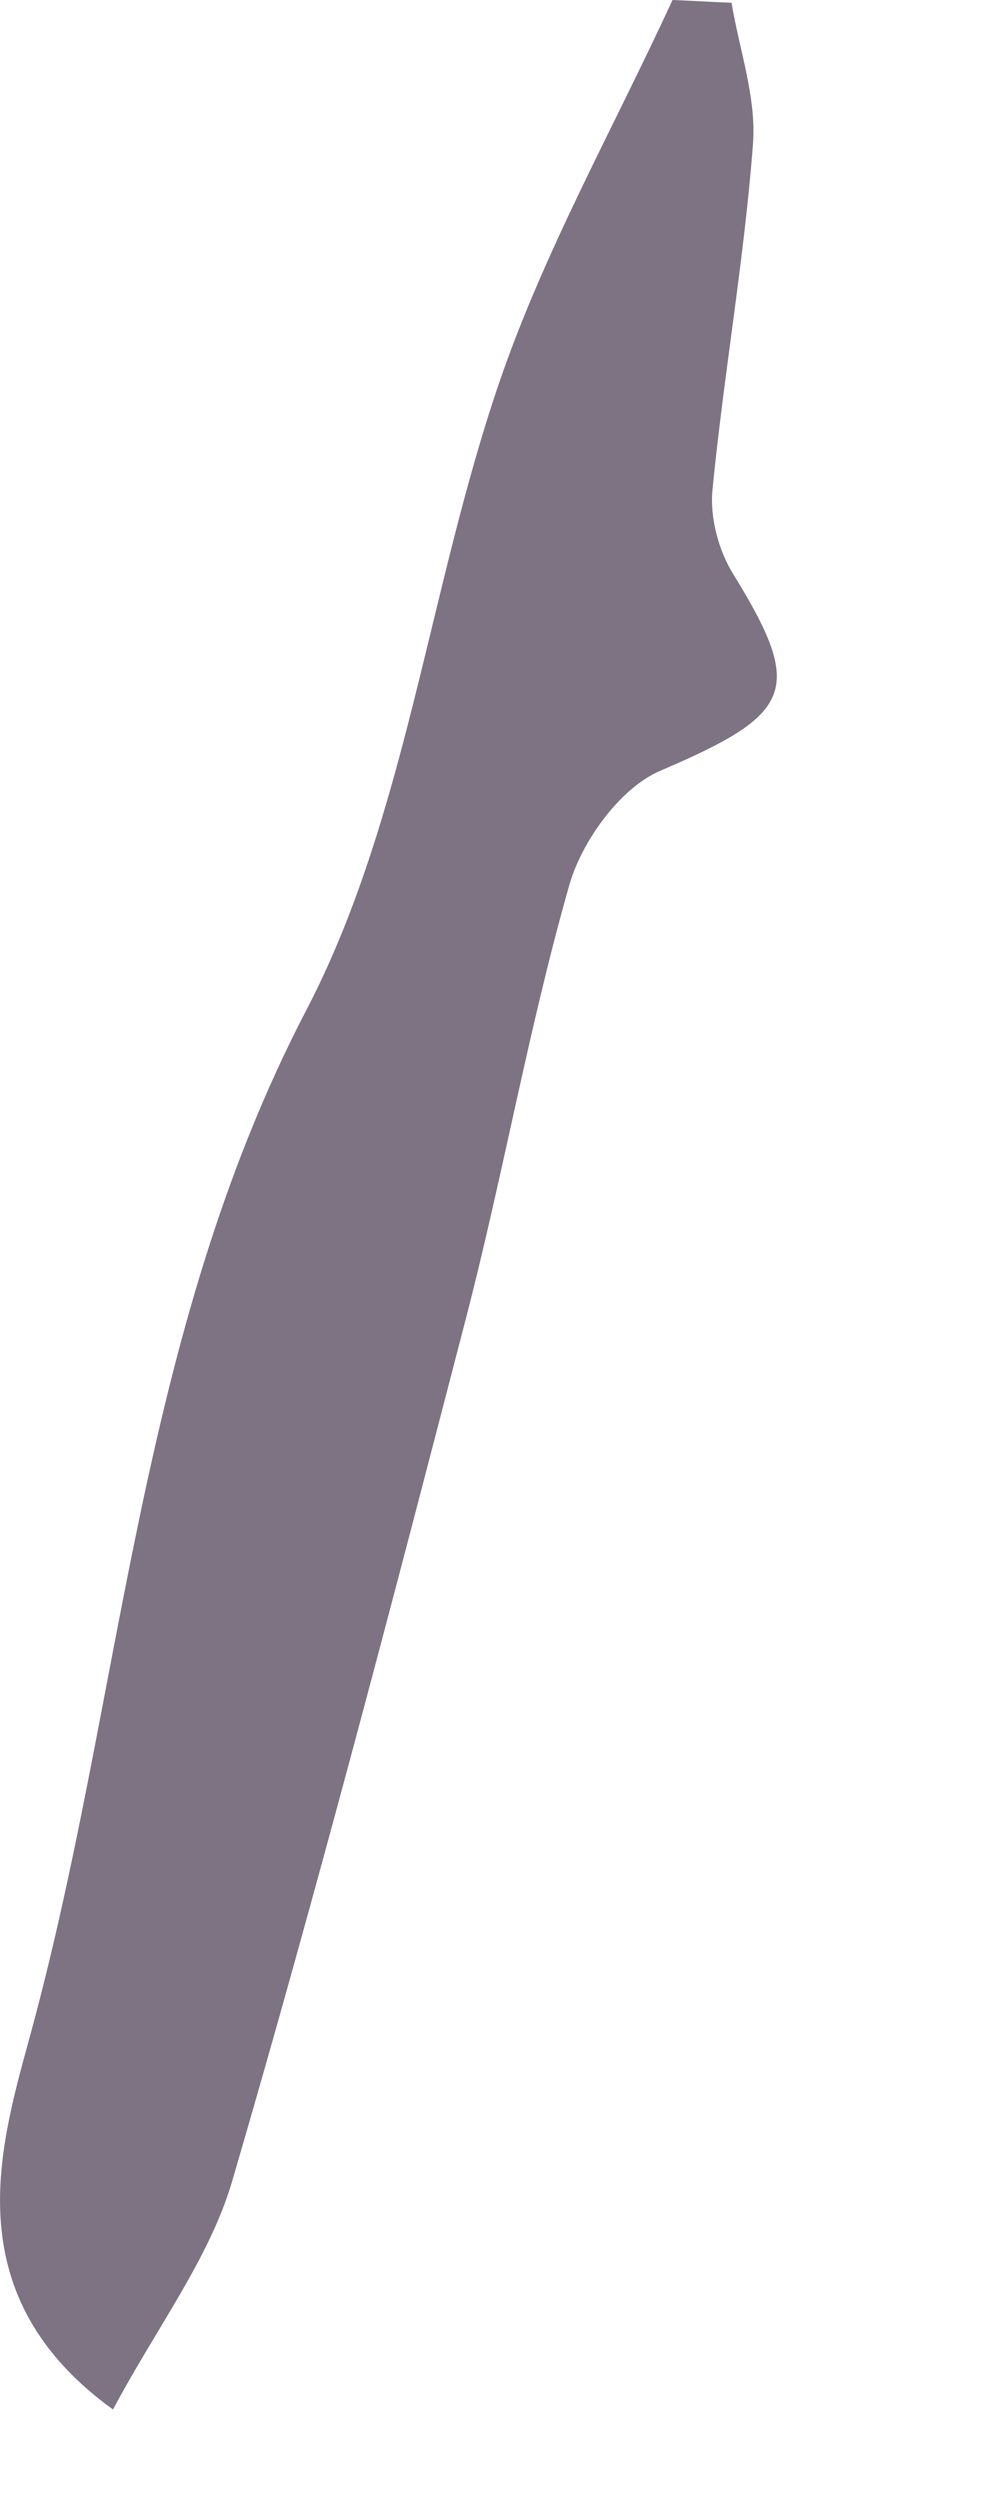 <?xml version="1.0" encoding="utf-8"?>
<svg xmlns="http://www.w3.org/2000/svg" fill="none" height="100%" overflow="visible" preserveAspectRatio="none" style="display: block;" viewBox="0 0 4 10" width="100%">
<path d="M2.926 0.01C2.957 0.198 3.026 0.39 3.012 0.575C2.977 1.038 2.895 1.497 2.85 1.959C2.839 2.069 2.874 2.201 2.932 2.295C3.221 2.763 3.172 2.856 2.639 3.084C2.48 3.153 2.327 3.365 2.277 3.541C2.113 4.117 2.011 4.709 1.86 5.288C1.562 6.438 1.261 7.588 0.928 8.727C0.837 9.035 0.627 9.309 0.452 9.638C-0.173 9.187 -0.005 8.602 0.114 8.166C0.492 6.796 0.544 5.35 1.225 4.041C1.622 3.279 1.713 2.363 1.995 1.536C2.175 1.007 2.455 0.511 2.69 0C2.769 0.003 2.847 0.008 2.926 0.011V0.01Z" fill="#7D7382" id="Vector"/>
</svg>